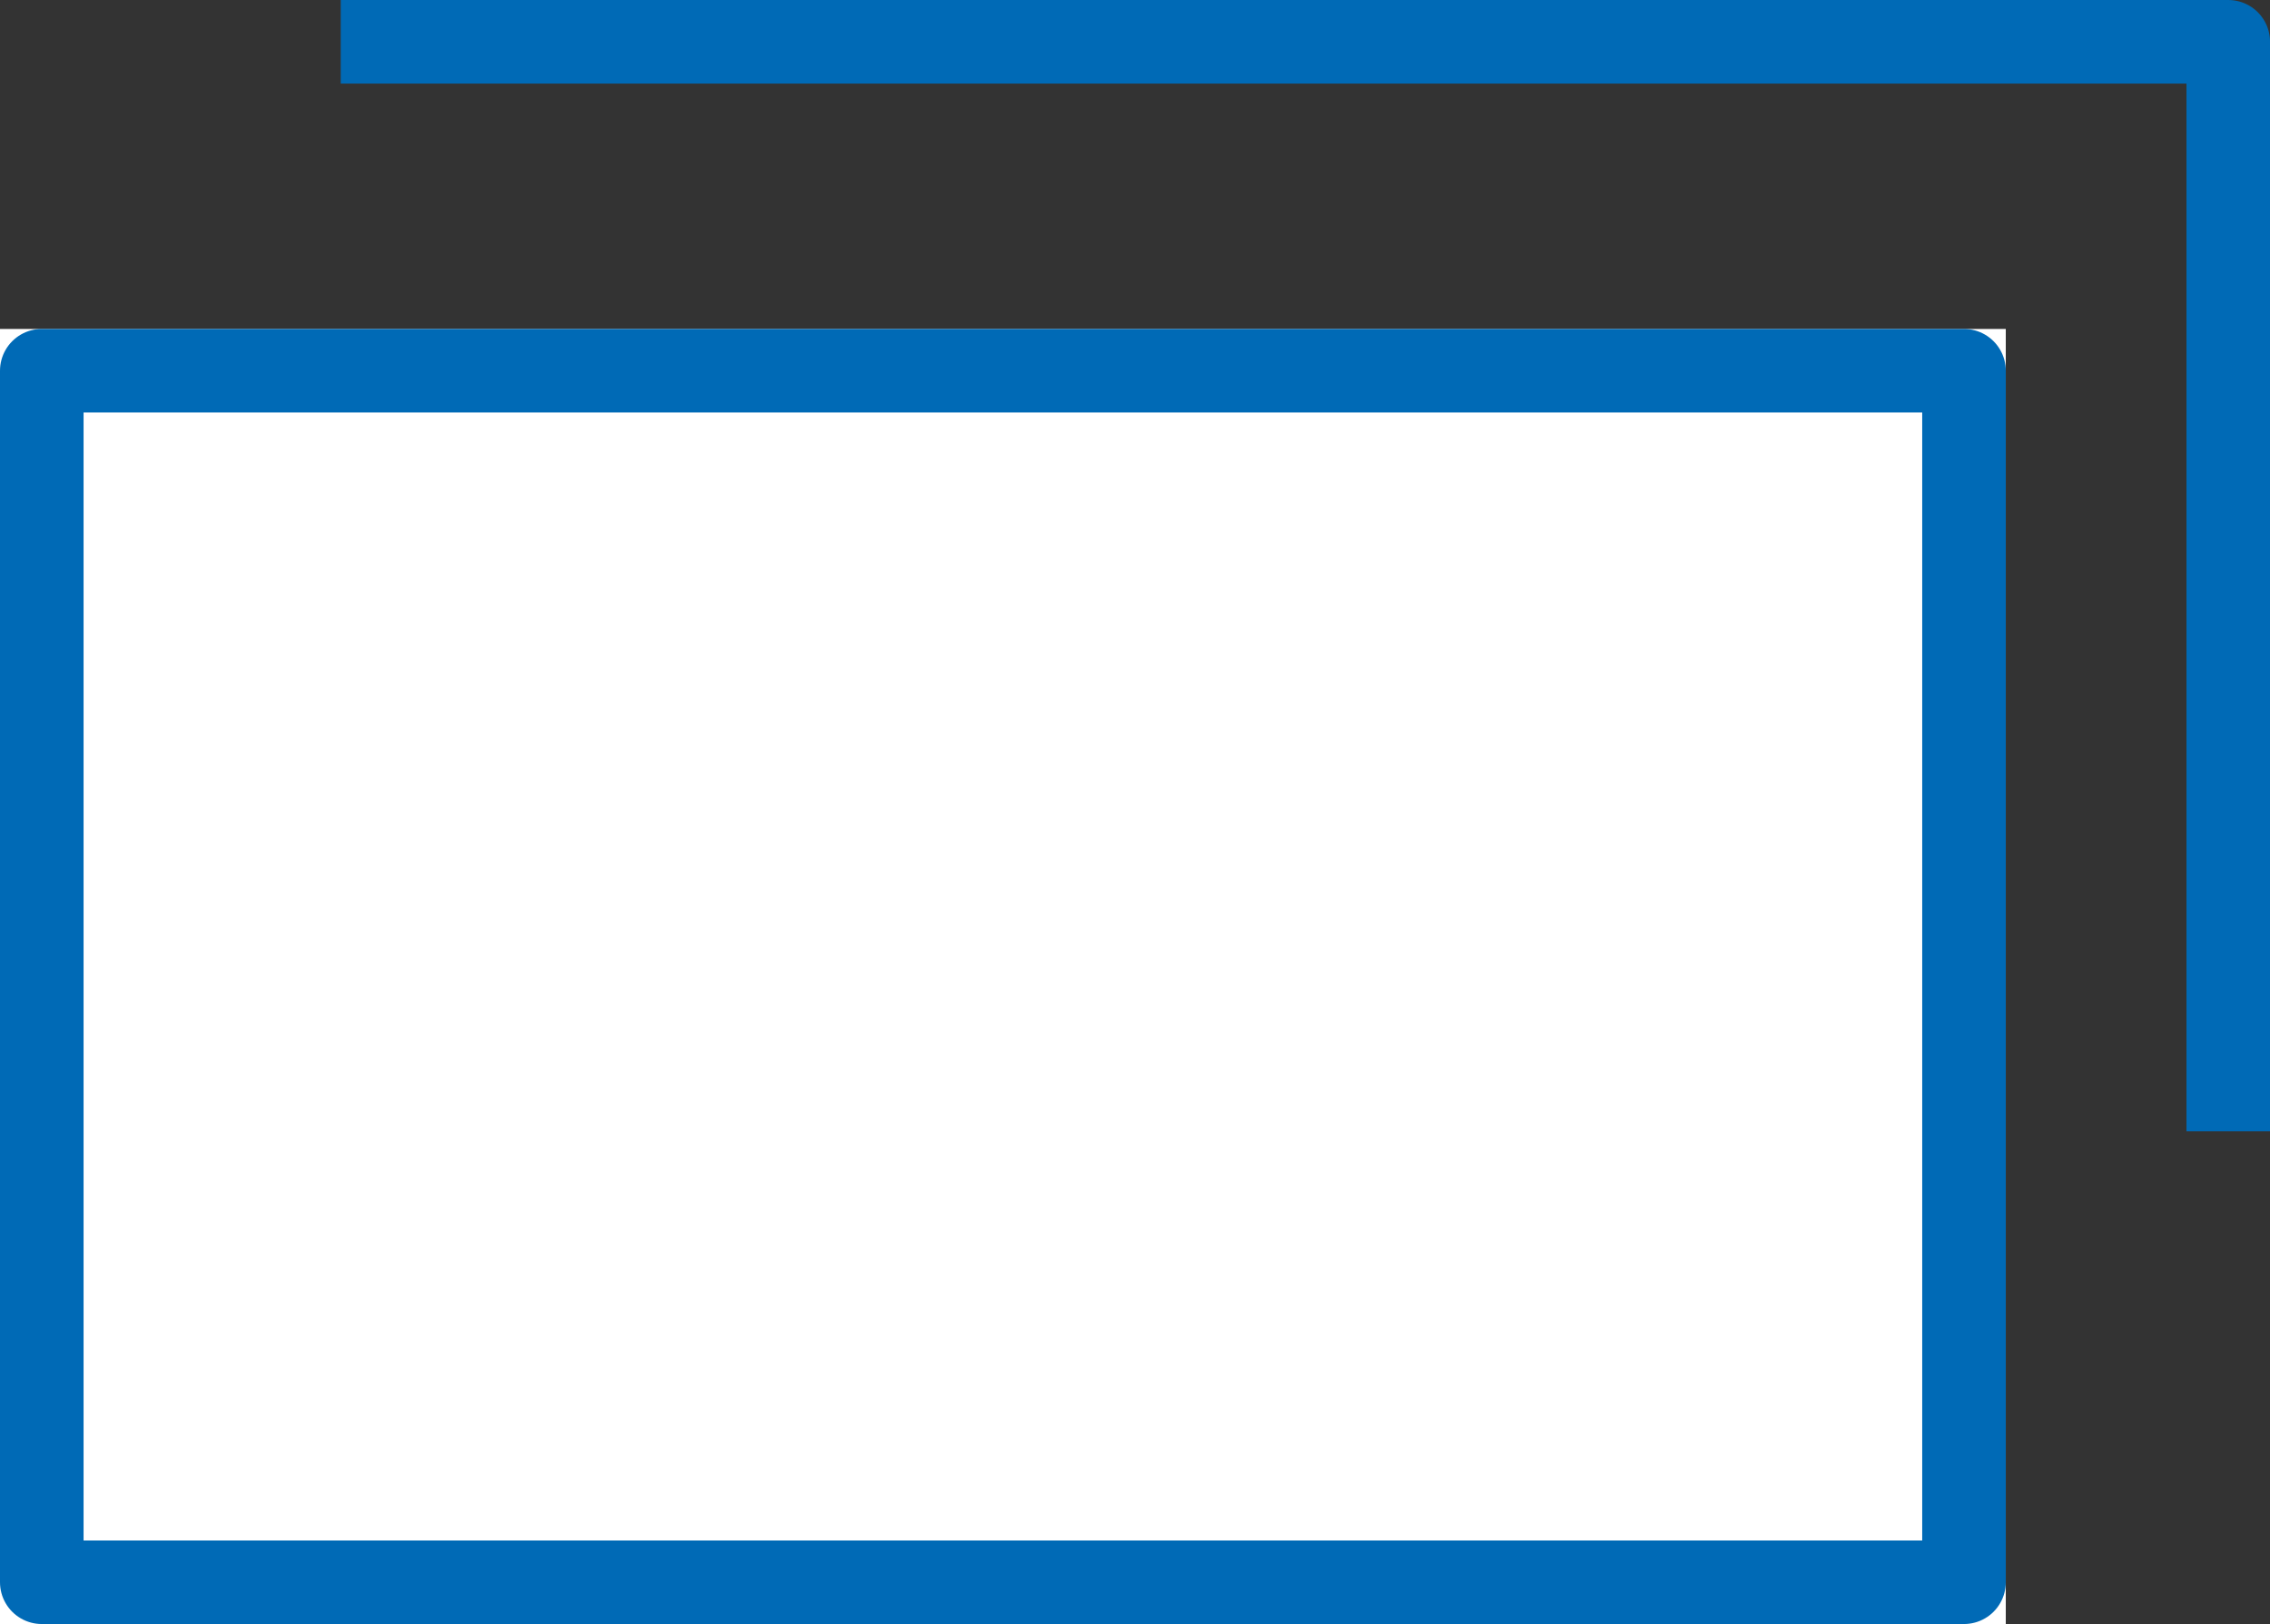 <svg xmlns="http://www.w3.org/2000/svg" width="54.323" height="38.874" viewBox="0 0 54.323 38.874">
  <rect x="0" y="0" width="54.323" height="38.874" fill="#333333" stroke="none"/>
  <g id="グループ_4386" data-name="グループ 4386" transform="translate(195 -2131)">
    <g id="グループ_4385" data-name="グループ 4385" transform="translate(-1124 224.874)">
      <g id="長方形_7413" data-name="長方形 7413" transform="translate(929 1914)" fill="#fff" stroke="#006ab6" stroke-linejoin="round" stroke-width="2">
        <rect width="48" height="31" stroke="none"/>
        <rect x="1" y="1" width="46" height="29" fill="none"/>
      </g>
      <path id="パス_14938" data-name="パス 14938" d="M8826.05,3284.325h45.17v26.08" transform="translate(-7888.896 -1377.199)" fill="none" stroke="#006ab6" stroke-linejoin="round" stroke-width="2"/>
    </g>
  </g>
</svg>

